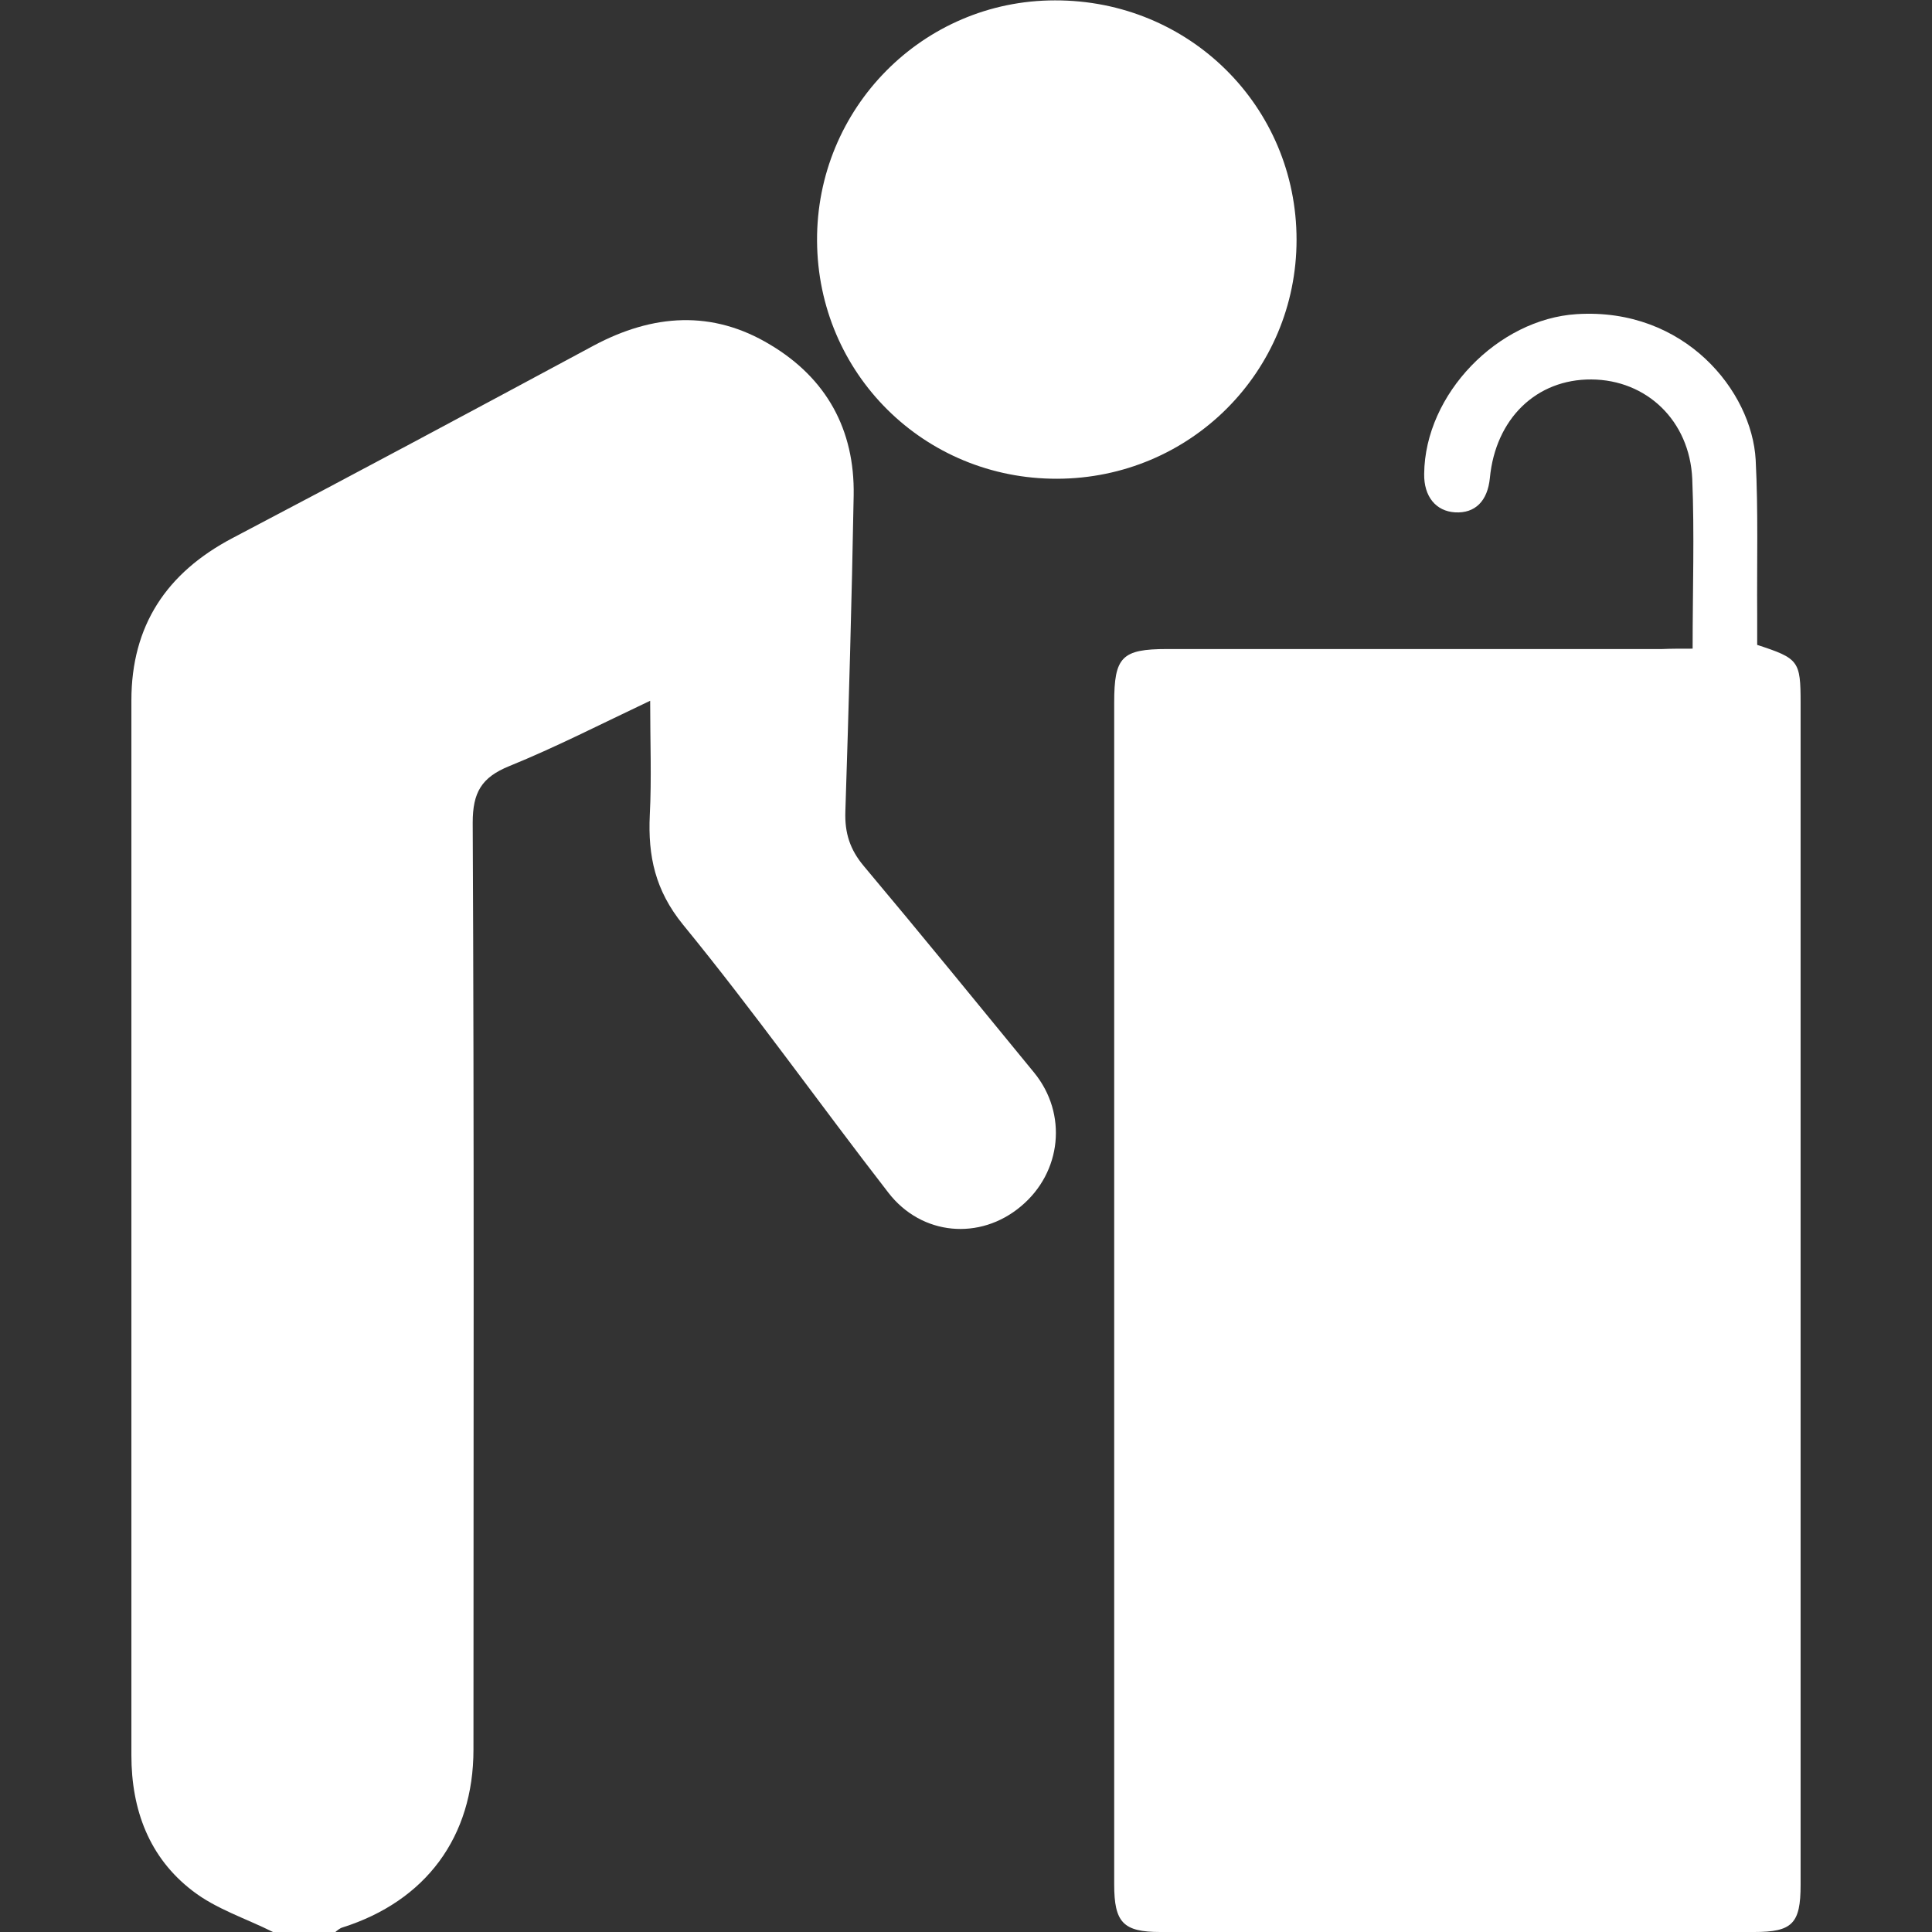 <?xml version="1.0" encoding="UTF-8"?> <!-- Generator: Adobe Illustrator 23.0.3, SVG Export Plug-In . SVG Version: 6.00 Build 0) --> <svg xmlns="http://www.w3.org/2000/svg" xmlns:xlink="http://www.w3.org/1999/xlink" id="Layer_1" x="0px" y="0px" viewBox="0 0 511.7 511.7" style="enable-background:new 0 0 511.7 511.7;" xml:space="preserve"><rect x="0" y="0" width="511.7" height="511.7" fill="#333333" stroke="none"/> <style type="text/css"> .st0{fill:#FFFFFF;} </style> <g> <path class="st0" d="M72.3,511.7c-7.2-3.6-15.1-6.1-21.3-10.9c-11.5-8.8-16.2-21.5-16.2-35.9c0-93.1,0-186.3,0-279.4 c0-19.8,9.3-33.8,26.8-43c32-16.8,63.9-33.9,95.7-51c15.6-8.3,31.3-9.5,46.7-0.2c14.9,8.9,22.4,22.5,22.1,39.9 c-0.5,27.9-1.3,55.8-2.2,83.7c-0.2,5.7,1.2,10.1,4.9,14.5c15.2,18.1,30.1,36.4,45.1,54.7c8.9,10.9,7.3,26.4-3.5,35.4 c-10.8,9.1-26.3,7.8-35.1-3.6c-18.3-23.6-35.5-47.9-54.4-71c-7.4-9.1-9.3-18.2-8.8-29c0.5-9.7,0.1-19.4,0.1-30.3 c-13.1,6.2-25,12.3-37.3,17.3c-7.4,3-9.7,7-9.7,15c0.4,81.8,0.2,163.7,0.2,245.5c0,23.1-12.6,40.1-34.7,47.1 c-0.7,0.2-1.4,0.8-2,1.3C83.3,511.7,77.8,511.7,72.3,511.7z"></path> <path class="st0" d="M448.3,171.8c0-15.7,0.5-30.4-0.1-45c-0.7-15.4-12.1-26.2-26.7-26.3c-14.6-0.1-25.4,10.4-26.9,26.1 c-0.6,6.1-3.9,9.4-9.2,9.1c-5.1-0.3-8.3-4.2-8.2-10.2c0.2-21.2,19.6-41,40.4-42.3c28.6-1.8,46.4,20.4,47.4,38.6 c0.7,13.6,0.3,27.3,0.4,40.9c0,2.8,0,5.5,0,8.1c11,3.6,11.5,4.2,11.5,15.4c0,23,0,290,0,313c0,10.3-2.2,12.5-12.3,12.5 c-52.4,0-104.9,0-157.3,0c-9.8,0-12.2-2.5-12.2-12.6c0-23,0-290,0-313c0-12.1,2-14.2,14-14.2c43.7,0,87.4,0,131.1,0 C442.5,171.8,445.1,171.8,448.3,171.8z"></path> <path class="st0" d="M280,126.8c-35.2,0.1-63.4-27.8-63.6-63c-0.2-35.1,28-63.7,63-63.7c35.6-0.1,64,28.1,64,63.4 C343.4,98.5,315.2,126.7,280,126.8z"></path> </g> </svg> 